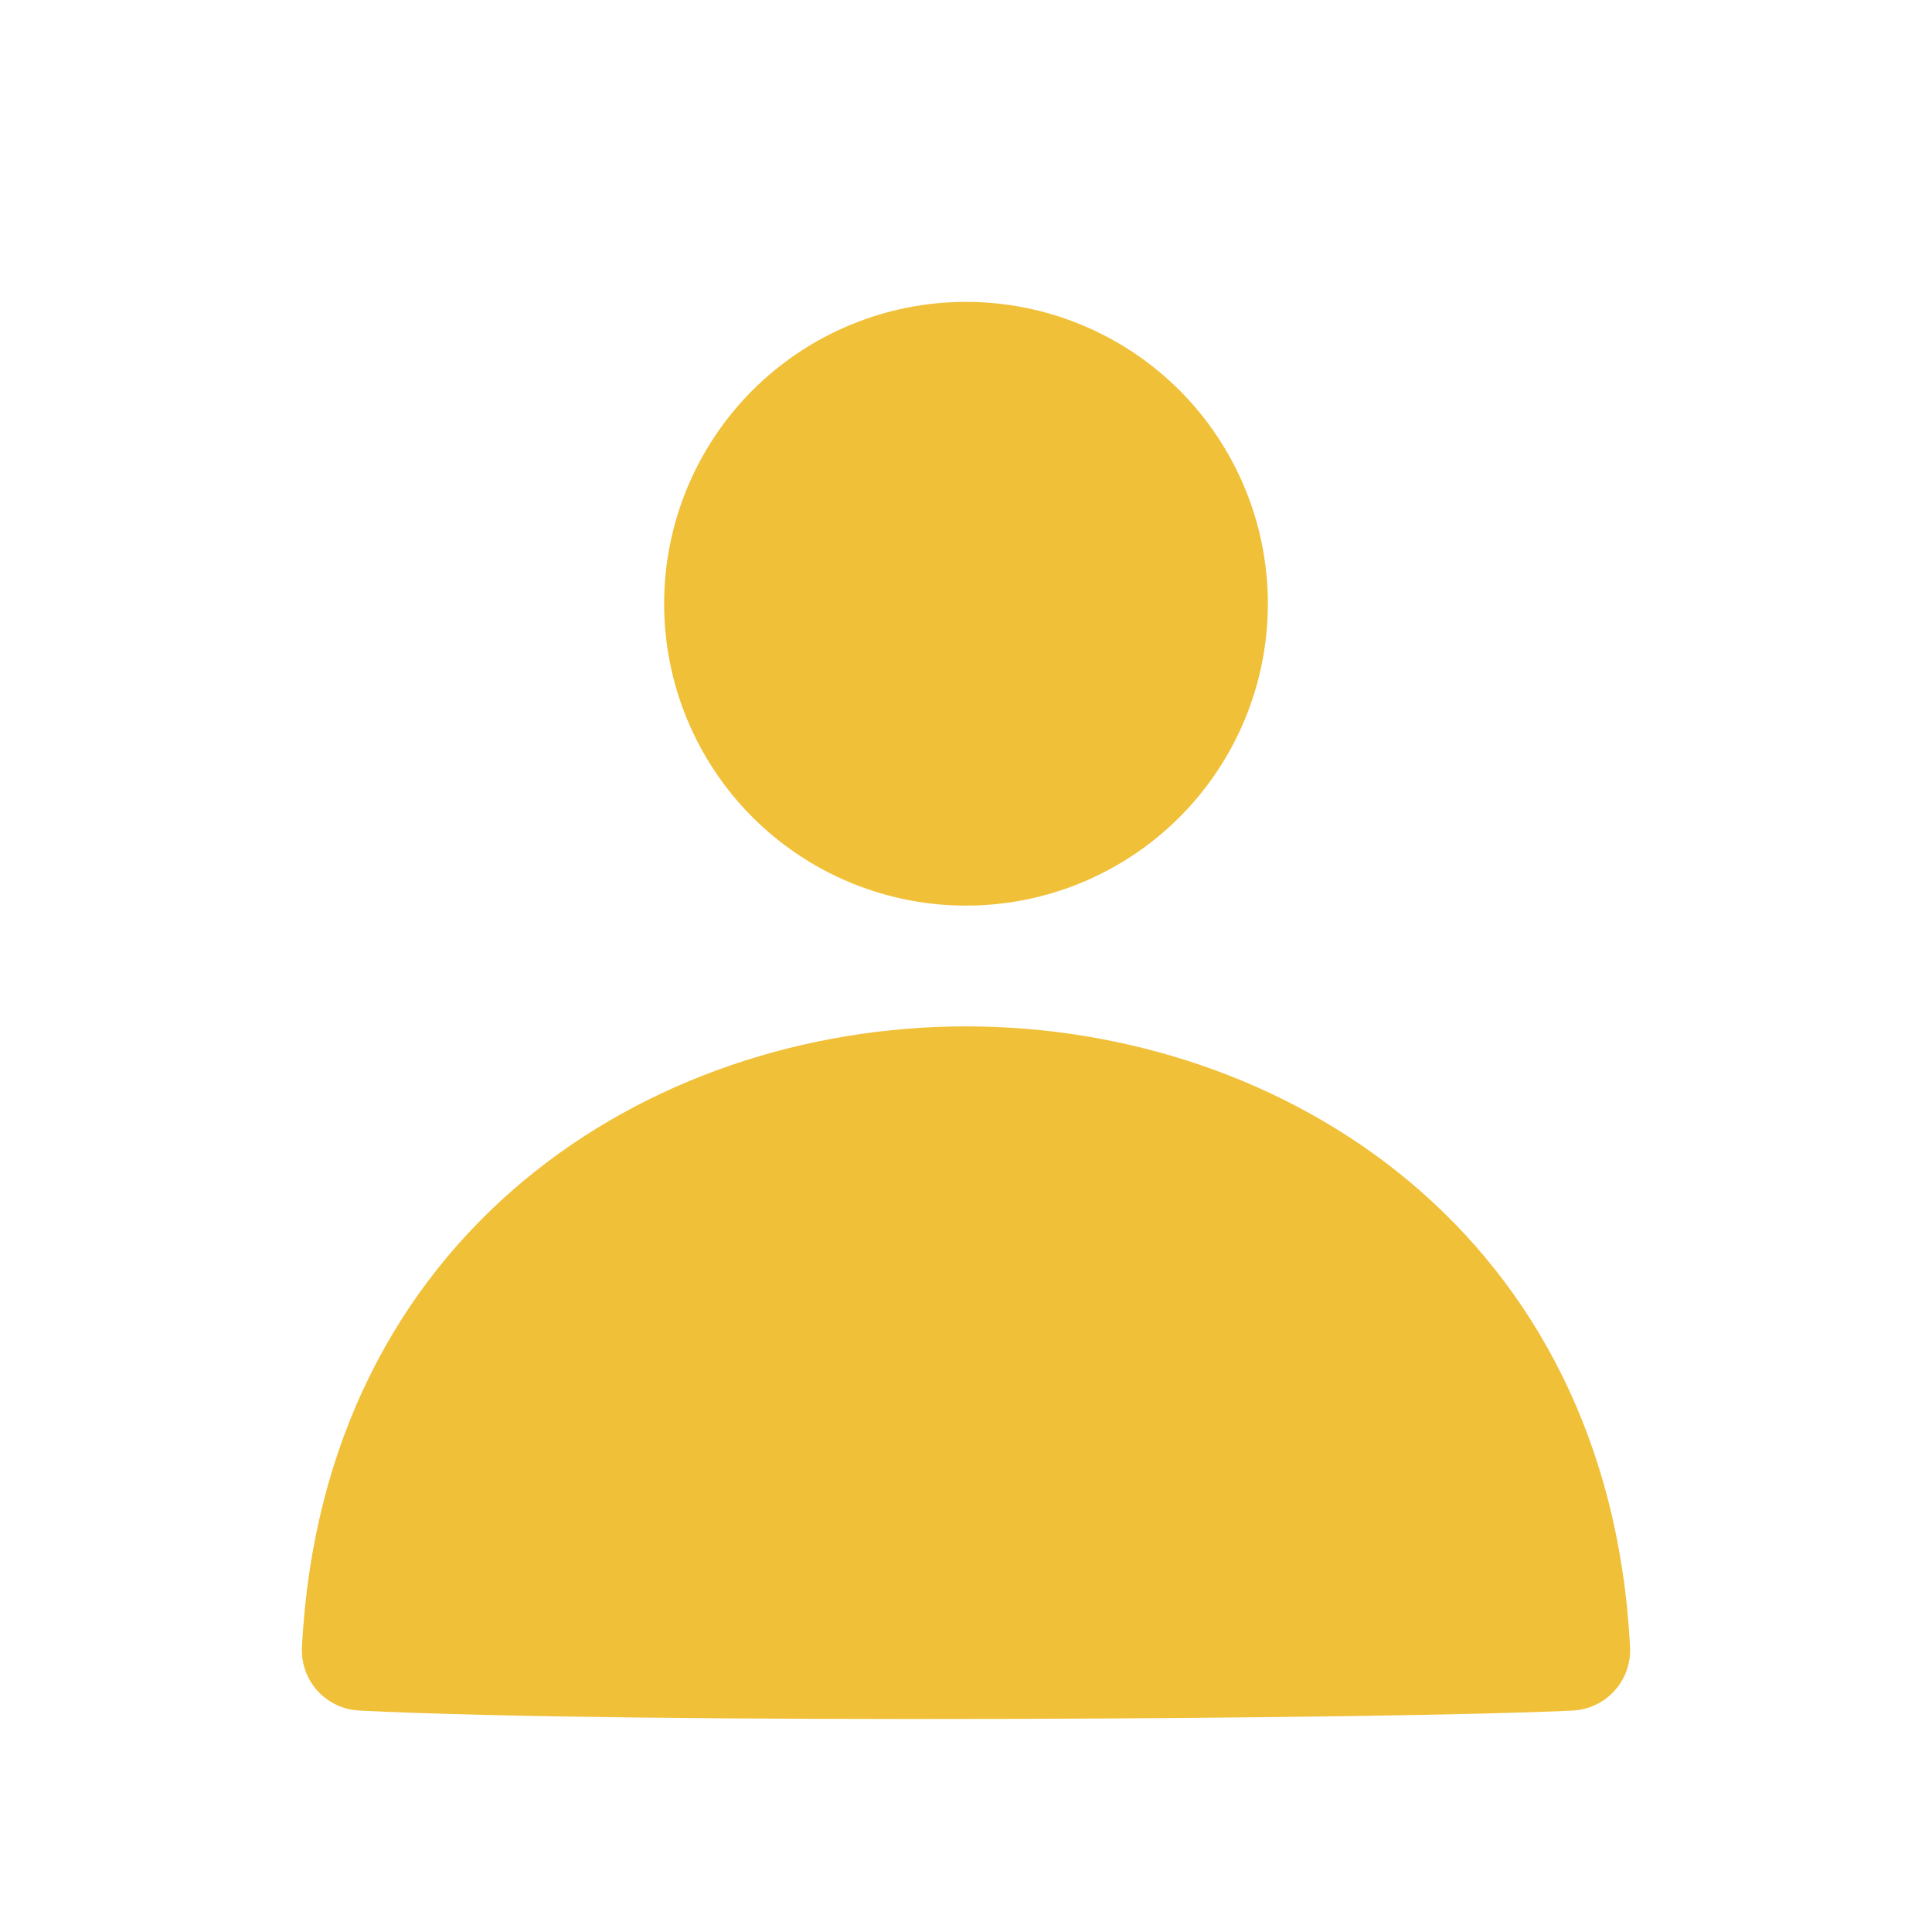 <svg width="24" height="24" viewBox="0 0 24 24" fill="none" xmlns="http://www.w3.org/2000/svg">
<path d="M12 12.75C15.942 12.75 19.987 15.313 20.249 20.462C20.259 20.66 20.19 20.855 20.057 21.002C19.924 21.15 19.737 21.239 19.539 21.249C17.459 21.355 7.826 21.42 4.462 21.249C4.263 21.239 4.077 21.15 3.943 21.003C3.81 20.855 3.741 20.661 3.751 20.462C4.013 15.314 8.058 12.75 12 12.75ZM12 3.75C11.005 3.75 10.052 4.145 9.348 4.848C8.645 5.552 8.25 6.505 8.25 7.5C8.25 8.495 8.645 9.448 9.348 10.152C10.052 10.855 11.005 11.25 12 11.25C12.995 11.25 13.948 10.855 14.652 10.152C15.355 9.448 15.75 8.495 15.75 7.5C15.75 6.505 15.355 5.552 14.652 4.848C13.948 4.145 12.995 3.75 12 3.75Z" fill="#F1C039"/>
</svg>
